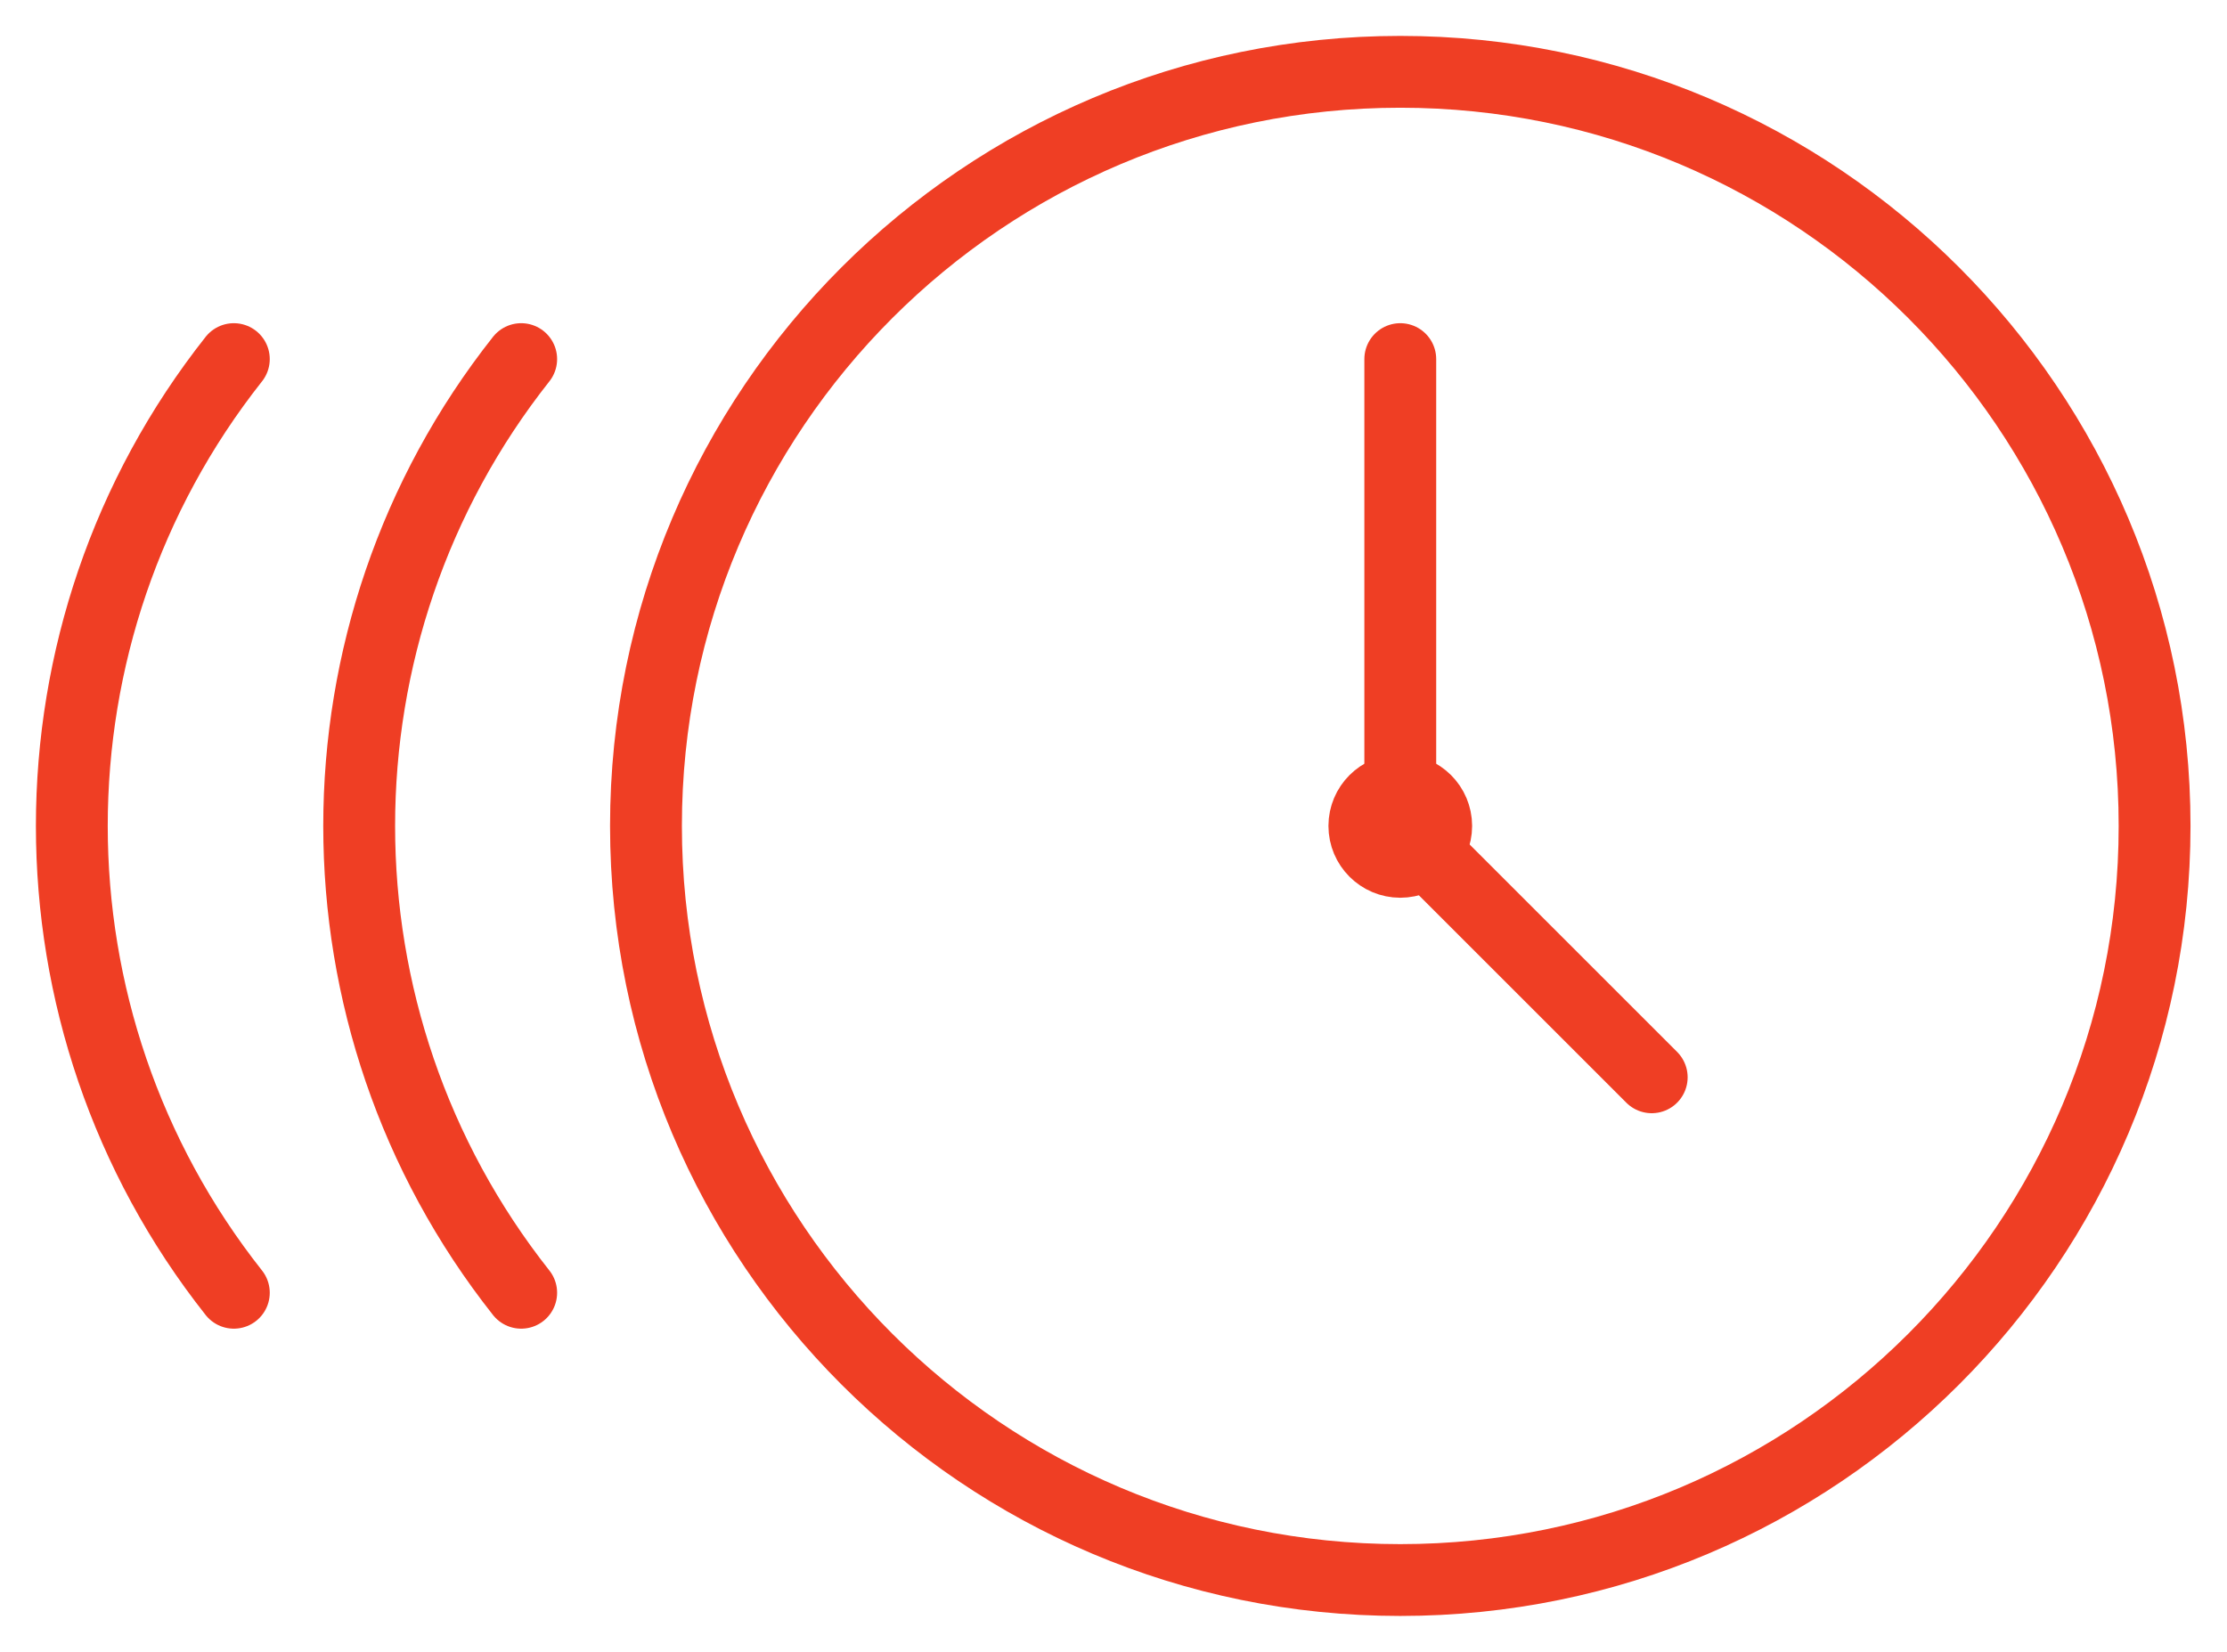 <svg width="31" height="23" viewBox="0 0 31 23" fill="none" xmlns="http://www.w3.org/2000/svg">
<path d="M19.492 22C25.291 22 29.992 17.299 29.992 11.5C29.992 5.701 25.291 1 19.492 1C13.693 1 8.992 5.701 8.992 11.5C8.992 17.299 13.693 22 19.492 22Z" stroke="#EF3E24" stroke-miterlimit="10" stroke-linecap="round" stroke-linejoin="round"/>
<path d="M19.492 12C19.768 12 19.992 11.776 19.992 11.5C19.992 11.224 19.768 11 19.492 11C19.216 11 18.992 11.224 18.992 11.5C18.992 11.776 19.216 12 19.492 12Z" stroke="#EF3E24" stroke-miterlimit="10" stroke-linecap="round" stroke-linejoin="round"/>
<path d="M19.492 5V11.5L22.992 15" stroke="#EF3E24" stroke-miterlimit="10" stroke-linecap="round" stroke-linejoin="round"/>
<path d="M3.255 5C0.248 8.802 0.248 14.198 3.255 18" stroke="#EF3E24" stroke-miterlimit="10" stroke-linecap="round" stroke-linejoin="round"/>
<path d="M7.255 5C4.248 8.802 4.248 14.198 7.255 18" stroke="#EF3E24" stroke-miterlimit="10" stroke-linecap="round" stroke-linejoin="round"/>
</svg>
